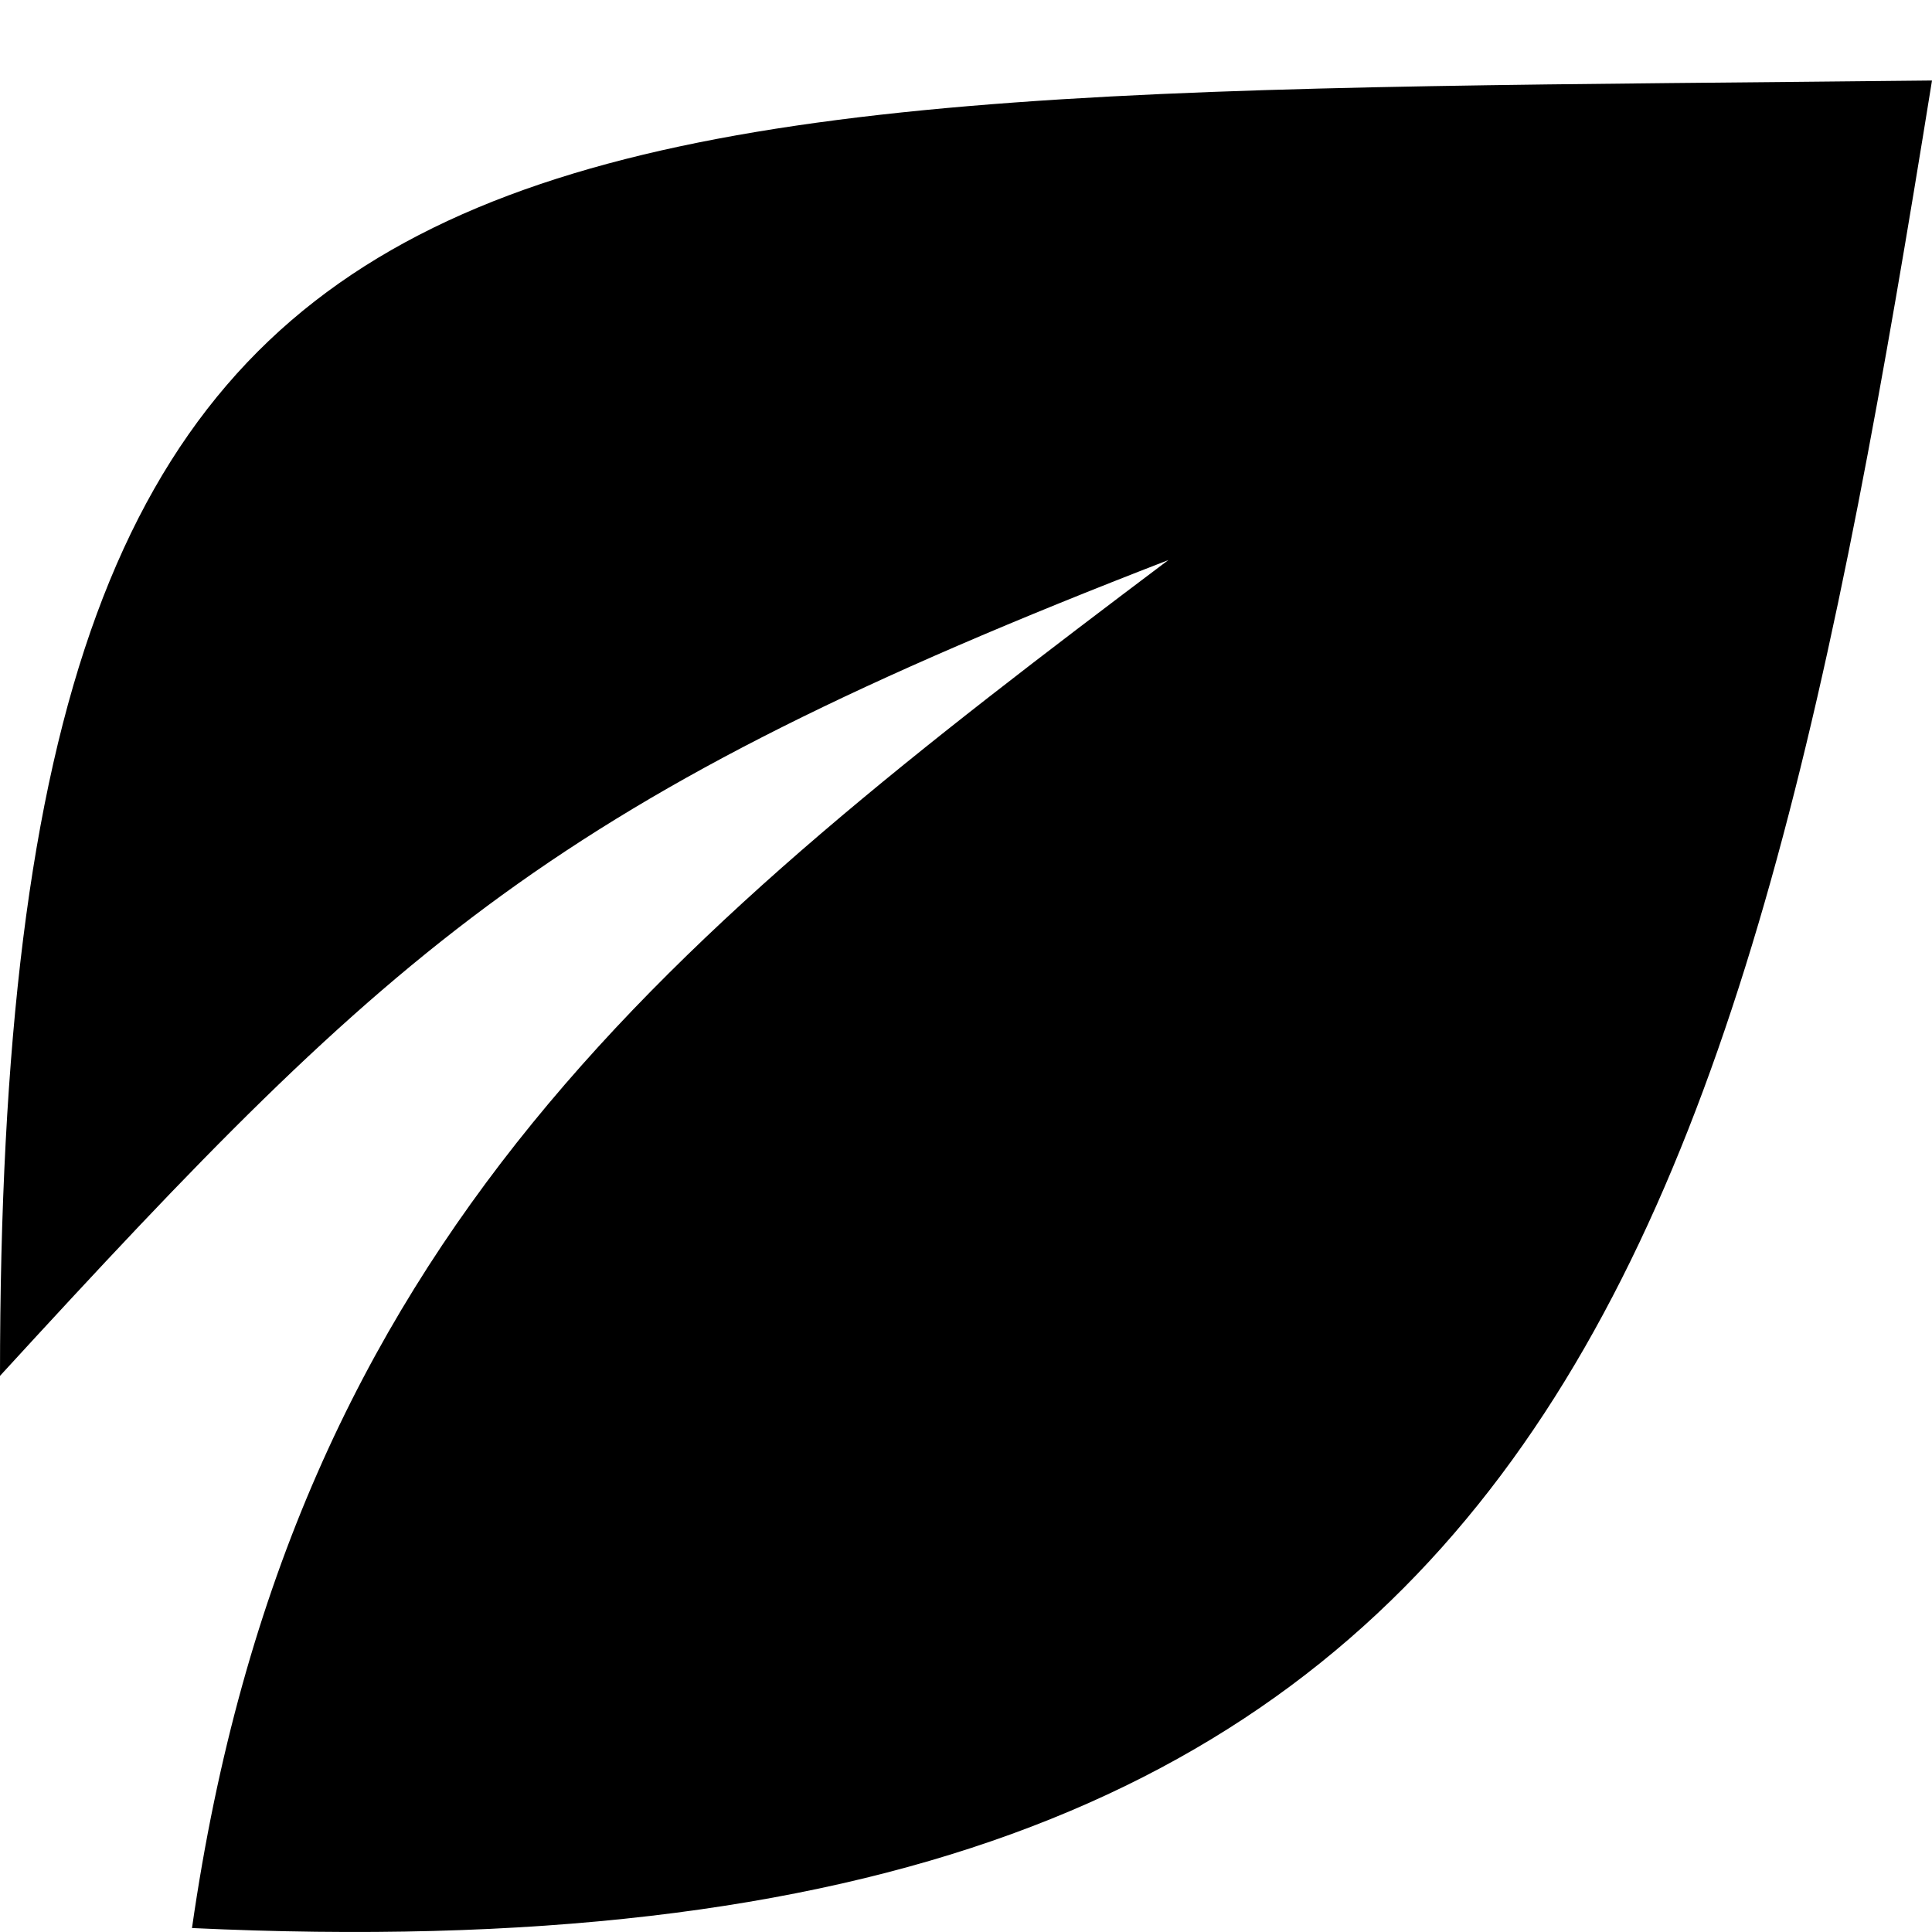 <svg width="48" height="48" viewBox="0 0 48 48" fill="none" xmlns="http://www.w3.org/2000/svg">
<rect width="48" height="48"/>
<path fill-rule="evenodd" clip-rule="evenodd" d="M4.77 47.901C7.242 30.657 16.758 23.159 29.027 13.915C13.746 19.826 9.855 23.433 0 34.183C0 1.11 11.754 2.399 48 2C43.23 31.604 38.625 49.499 4.758 47.901" fill="#00B3DC" style="fill:#00B3DC;fill:color(display-p3 0 0.702 0.863);fill-opacity:1;"/>
</svg>
